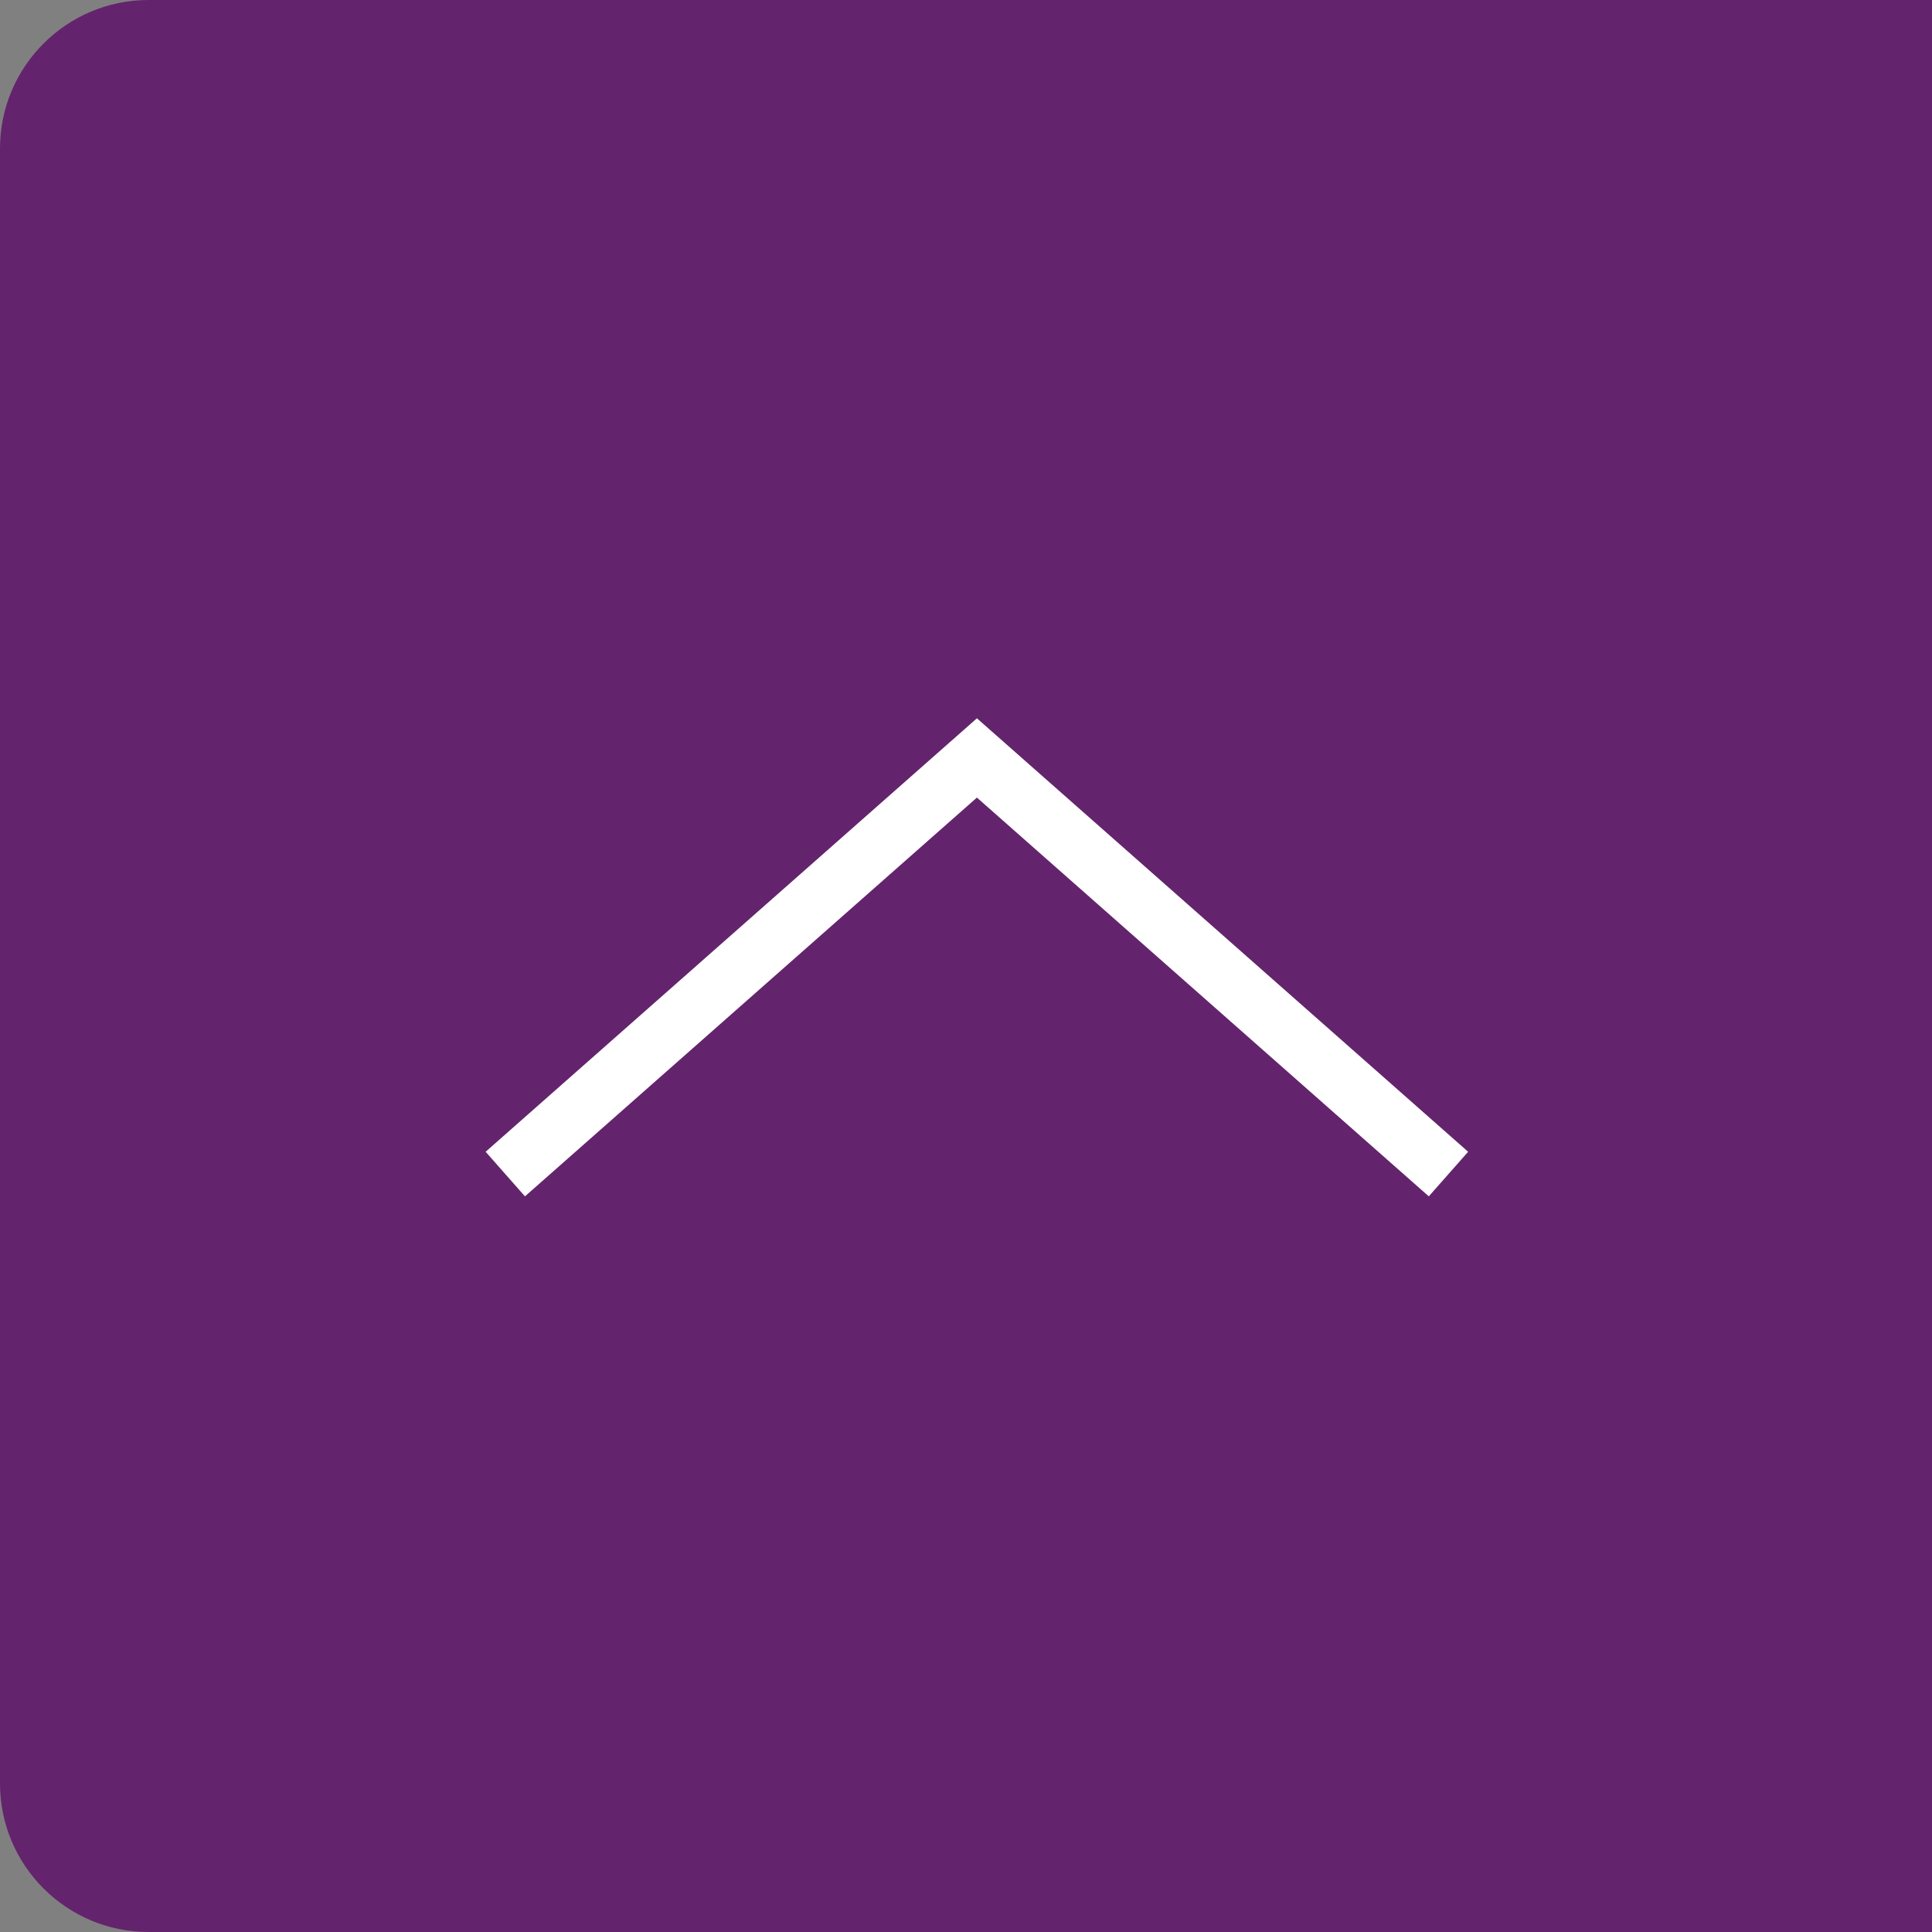 <?xml version="1.0" encoding="UTF-8"?>
<svg width="65px" height="65px" viewBox="0 0 65 65" version="1.1" xmlns="http://www.w3.org/2000/svg" xmlns:xlink="http://www.w3.org/1999/xlink">
    <rect x="0" y="0" width="65" height="65" fill="#808080" stroke="none"/>
    <!-- Generator: Sketch 56.3 (81716) - https://sketch.com -->
    <title>Group 7</title>
    <desc>Created with Sketch.</desc>
    <g id="IDDS_Desktop" stroke="none" stroke-width="1" fill="none" fill-rule="evenodd">
        <g id="IDDS_Desktop_5.Chart" transform="translate(-1375, -1121)">
            <g id="Group-2" transform="translate(1375, 1121)">
                <g id="Group">
                    <g id="Group-4">
                        <g id="Group-7">
                            <path d="M5,0 L65,0 L65,65 L5,65 C2.239,65 3.38176876e-16,62.761 0,60 L0,5 C-3.38176876e-16,2.239 2.239,5.07265313e-16 5,0 Z" id="Rectangle" fill="#64236D"></path>
                            <g id="arrow_white" transform="translate(33, 32.5) rotate(-90) translate(-33, -32.5) translate(26, 16.5)" stroke="#FFFFFF">
                                <g id="Arrow">
                                    <polyline id="Stroke-1" stroke-width="2" points="0 -1.15463195e-14 14 15.867 0 31.732"></polyline>
                                </g>
                            </g>
                        </g>
                    </g>
                </g>
            </g>
        </g>
    </g>
</svg>